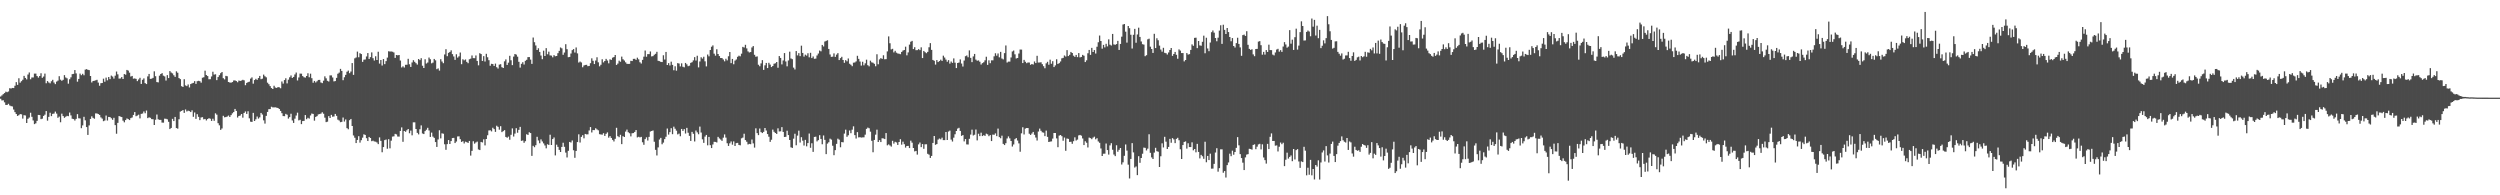 <svg xmlns="http://www.w3.org/2000/svg" width="1920" height="150"><path d="M0 74.114h1v1.728H0zM1 73.284h1v3.861H1zM2 72.274h1v4.748H2zM3 71.495h1v7.114H3zM4 70.376h1v10.232H4zM5 70.827h1v9.784H5zM6 70.262h1v9.476H6zM7 67.735h1v13.264H7zM8 67.993h1v13.543H8zM9 67.542h1v14.200H9zM10 67.634h1v16.510H10zM11 65.820h1v20.275H11zM12 63.063h1v24.464H12zM13 65.197h1v23.818H13zM14 60.114h1v28.364H14zM15 63.513h1v24.111H15zM16 62.346h1v25.463H16zM17 61.242h1v29.825H17zM18 58.286h1v30.189H18zM19 59.853h1v28.828H19zM20 60.971h1v33.471H20zM21 57.237h1v33.977H21zM22 55.674h1v34.597H22zM23 60.881h1v25.692H23zM24 59.502h1v30.198H24zM25 59.482h1v33.026H25zM26 56.512h1v38.839H26zM27 56.543h1v38.151H27zM28 58.397h1v34.430H28zM29 59.623h1v28.625H29zM30 58.351h1v30.015H30zM31 56.264h1v35.255H31zM32 59.769h1v31.346H32zM33 58.784h1v30.232H33zM34 56.547h1v31.518H34zM35 63.973h1v21.350H35zM36 62.268h1v30.412H36zM37 63.322h1v26.440H37zM38 63.991h1v22.613H38zM39 62.402h1v26.790H39zM40 61.309h1v26.119H40zM41 63.380h1v23.837H41zM42 64.622h1v21.105H42zM43 62.667h1v24.595H43zM44 61.906h1v28.540H44zM45 58.526h1v31.001H45zM46 61.209h1v32.674H46zM47 62.034h1v25.275H47zM48 61.271h1v27.843H48zM49 57.699h1v32.795H49zM50 59.472h1v30.170H50zM51 60.184h1v28.779H51zM52 64.265h1v24.998H52zM53 60.871h1v25.530H53zM54 59.384h1v29.223H54zM55 56.934h1v34.245H55zM56 56.744h1v34.721H56zM57 53.815h1v38.756H57zM58 56.376h1v34.915H58zM59 62.733h1v24.928H59zM60 60.604h1v30.250H60zM61 56.524h1v34.457H61zM62 57.754h1v40.684H62zM63 56.655h1v39.658H63zM64 57.786h1v31.922H64zM65 53.451h1v38.985H65zM66 53.073h1v44.507H66zM67 53.614h1v50.031H67zM68 53.876h1v42.453H68zM69 58.386h1v32.980H69zM70 63.325h1v26.024H70zM71 62.192h1v28.352H71zM72 61.979h1v29.195H72zM73 61.719h1v25.347H73zM74 61.306h1v25.846H74zM75 63.453h1v24.142H75zM76 65.861h1v22.406H76zM77 63.880h1v26.290H77zM78 63.741h1v27.346H78zM79 60.395h1v32.661H79zM80 62.797h1v29.768H80zM81 59.615h1v29.107H81zM82 61.678h1v30.896H82zM83 59.155h1v30.635H83zM84 60.780h1v29.136H84zM85 58.081h1v32.758H85zM86 58.765h1v33.226H86zM87 60.383h1v30.081H87zM88 58.124h1v37.999H88zM89 54.920h1v47.764H89zM90 57.070h1v37.299H90zM91 60.388h1v28.757H91zM92 60.254h1v29.274H92zM93 59.190h1v30.697H93zM94 60.689h1v32.008H94zM95 56.900h1v37.070H95zM96 57.343h1v34.863H96zM97 53.699h1v37.279H97zM98 54.200h1v37.284H98zM99 55.821h1v36.408H99zM100 58.799h1v31.937H100zM101 58.309h1v31.920H101zM102 60.419h1v27.854H102zM103 60.230h1v25.837H103zM104 60.546h1v28.716H104zM105 62.316h1v26.431H105zM106 61.022h1v27.065H106zM107 59.765h1v31.183H107zM108 64.460h1v23.000H108zM109 61.292h1v25.892H109zM110 60.193h1v25.389H110zM111 63.859h1v23.126H111zM112 64.542h1v20.361H112zM113 58.672h1v32.046H113zM114 56.806h1v33.325H114zM115 60.545h1v29.907H115zM116 60.442h1v31.029H116zM117 59.803h1v31.817H117zM118 54.804h1v41.200H118zM119 58.526h1v33.445H119zM120 63.041h1v24.914H120zM121 63.261h1v28.386H121zM122 58.130h1v33.906H122zM123 56.854h1v35.181H123zM124 56.185h1v37.985H124zM125 58.088h1v36.125H125zM126 58.685h1v32.427H126zM127 61.857h1v29.400H127zM128 57.677h1v33.980H128zM129 59.931h1v33.633H129zM130 54.557h1v44.574H130zM131 55.727h1v42.506H131zM132 56.354h1v34.910H132zM133 57.782h1v35.206H133zM134 59.056h1v30.763H134zM135 54.805h1v43.569H135zM136 55.846h1v42.972H136zM137 59.934h1v31.684H137zM138 60.782h1v24.932H138zM139 66.205h1v18.992H139zM140 66.762h1v17.759H140zM141 60.825h1v25.837H141zM142 65.588h1v18.474H142zM143 66.145h1v19.448H143zM144 64.847h1v20.152H144zM145 67.153h1v18.217H145zM146 64.542h1v21.521H146zM147 63.984h1v20.727H147zM148 63.637h1v26.058H148zM149 62.302h1v24.050H149zM150 64.402h1v26.879H150zM151 62.362h1v25.348H151zM152 62.039h1v27.689H152zM153 62.376h1v29.866H153zM154 63.465h1v26.735H154zM155 59.687h1v30.296H155zM156 59.352h1v32.317H156zM157 54.271h1v37.056H157zM158 57.672h1v34.842H158zM159 58.400h1v33.053H159zM160 60.877h1v29.917H160zM161 60.835h1v30.374H161zM162 58.742h1v34.150H162zM163 55.094h1v36.112H163zM164 57.293h1v35.497H164zM165 57.046h1v30.007H165zM166 61.535h1v26.519H166zM167 59.177h1v35.432H167zM168 57.764h1v38.504H168zM169 56.218h1v43.538H169zM170 55.296h1v43.371H170zM171 60.032h1v28.916H171zM172 60.990h1v29.129H172zM173 58.284h1v31.634H173zM174 58.556h1v30.930H174zM175 62.992h1v25.712H175zM176 63.360h1v26.489H176zM177 63.473h1v24.962H177zM178 63.011h1v24.035H178zM179 61.800h1v24.247H179zM180 61.741h1v21.906H180zM181 62.275h1v22.916H181zM182 63.205h1v27.061H182zM183 61.851h1v27.257H183zM184 62.159h1v26.561H184zM185 61.860h1v25.695H185zM186 61.288h1v29.097H186zM187 61.693h1v25.040H187zM188 65.453h1v20.141H188zM189 63.707h1v23.785H189zM190 63.071h1v22.393H190zM191 62.725h1v28.145H191zM192 60.385h1v33.035H192zM193 59.453h1v34.189H193zM194 64.268h1v22.398H194zM195 61.514h1v31.390H195zM196 60.529h1v31.105H196zM197 61.339h1v28.161H197zM198 59.937h1v31.147H198zM199 58.326h1v31.802H199zM200 60.807h1v25.934H200zM201 60.419h1v27.529H201zM202 57.298h1v35.143H202zM203 58.564h1v36.352H203zM204 59.404h1v29.600H204zM205 63.472h1v22.506H205zM206 64.674h1v19.216H206zM207 66.141h1v17.610H207zM208 67.641h1v14.333H208zM209 68.369h1v14.104H209zM210 65.840h1v16.665H210zM211 67.230h1v15.180H211zM212 67.537h1v15.161H212zM213 66.857h1v16.075H213zM214 67.070h1v16.628H214zM215 67.806h1v17.392H215zM216 62.583h1v24.378H216zM217 64.200h1v24.962H217zM218 61.481h1v27.758H218zM219 60.083h1v27.356H219zM220 64.036h1v24.082H220zM221 61.185h1v29.907H221zM222 59.316h1v30.636H222zM223 57.978h1v29.360H223zM224 59.876h1v32.618H224zM225 59.110h1v35.310H225zM226 57.202h1v33.913H226zM227 55.711h1v33.019H227zM228 61.776h1v24.765H228zM229 59.492h1v32.991H229zM230 56.521h1v35.461H230zM231 56.592h1v38.746H231zM232 58.401h1v34.585H232zM233 59.338h1v33.473H233zM234 59.612h1v28.753H234zM235 58.349h1v33.202H235zM236 56.249h1v34.232H236zM237 59.346h1v31.761H237zM238 56.553h1v32.144H238zM239 60.034h1v27.184H239zM240 63.562h1v23.944H240zM241 62.159h1v30.506H241zM242 63.335h1v26.446H242zM243 62.430h1v26.782H243zM244 61.369h1v26.495H244zM245 61.321h1v26.269H245zM246 63.311h1v23.910H246zM247 63.869h1v22.354H247zM248 61.952h1v25.371H248zM249 58.643h1v31.729H249zM250 60.144h1v33.656H250zM251 62.071h1v31.371H251zM252 62.598h1v26.612H252zM253 57.890h1v32.711H253zM254 57.891h1v30.310H254zM255 59.500h1v30.128H255zM256 62.520h1v26.943H256zM257 62.243h1v25.237H257zM258 59.826h1v29.151H258zM259 56.628h1v35.301H259zM260 55.767h1v36.819H260zM261 52.875h1v40.978H261zM262 54.486h1v39.116H262zM263 61.592h1v28.673H263zM264 59.336h1v33.976H264zM265 57.477h1v34.254H265zM266 55.097h1v43.323H266zM267 54.200h1v45.101H267zM268 56.224h1v36.098H268zM269 54.931h1v36.436H269zM270 48.459h1v48.321H270zM271 57.505h1v46.553H271zM272 44.811h1v60.991H272zM273 44.149h1v65.716H273zM274 39.608h1v67.836H274zM275 43.961h1v60.659H275zM276 40.881h1v68.626H276zM277 41.536h1v66.155H277zM278 47.497h1v58.212H278zM279 45.830h1v57.355H279zM280 45.682h1v57.949H280zM281 43.378h1v62.752H281zM282 40.775h1v67.538H282zM283 45.275h1v59.900H283zM284 43.894h1v62.101H284zM285 40.258h1v68.199H285zM286 44.702h1v63.351H286zM287 46.499h1v62.158H287zM288 43.205h1v65.605H288zM289 46.055h1v63.342H289zM290 39.744h1v70.957H290zM291 48.869h1v56.657H291zM292 46.082h1v62.115H292zM293 50.311h1v66.640H293zM294 45.360h1v67.587H294zM295 49.257h1v58.383H295zM296 46.972h1v60.212H296zM297 44.246h1v69.998H297zM298 39.358h1v67.547H298zM299 39.565h1v74.347H299zM300 39.517h1v68.525H300zM301 39.732h1v65.196H301zM302 40.268h1v64.428H302zM303 44.421h1v58.391H303zM304 42.239h1v60.962H304zM305 42.507h1v62.377H305zM306 42.247h1v62.679H306zM307 46.470h1v54.095H307zM308 51.836h1v45.999H308zM309 50.956h1v57.924H309zM310 51.855h1v48.774H310zM311 49.752h1v51.487H311zM312 49.726h1v50.329H312zM313 45.166h1v53.907H313zM314 49.371h1v53.001H314zM315 51.429h1v48.897H315zM316 47.962h1v55.962H316zM317 46.222h1v47.748H317zM318 47.471h1v46.498H318zM319 48.522h1v50.565H319zM320 49.589h1v52.459H320zM321 45.295h1v57.905H321zM322 46.205h1v53.074H322zM323 44.721h1v51.589H323zM324 50.507h1v51.972H324zM325 52.231h1v50.735H325zM326 45.509h1v55.191H326zM327 48.804h1v50.824H327zM328 48.009h1v50.153H328zM329 44.182h1v55.998H329zM330 45.517h1v59.624H330zM331 48.622h1v53.236H331zM332 48.093h1v56.810H332zM333 45.281h1v60.611H333zM334 46.355h1v62.771H334zM335 53.137h1v59.684H335zM336 52.540h1v54.582H336zM337 54.217h1v45.825H337zM338 45.475h1v60.792H338zM339 47.253h1v55.156H339zM340 48.515h1v54.194H340zM341 41.846h1v68.950H341zM342 37.801h1v77.237H342zM343 43.174h1v67.499H343zM344 40.619h1v66.953H344zM345 39.897h1v70.696H345zM346 38.658h1v69.704H346zM347 41.593h1v64.455H347zM348 43.340h1v62.532H348zM349 45.999h1v63.889H349zM350 41.683h1v67.002H350zM351 44.246h1v60.560H351zM352 43.244h1v61.471H352zM353 40.336h1v66.564H353zM354 49.289h1v59.712H354zM355 45.510h1v62.929H355zM356 46.331h1v63.852H356zM357 45.690h1v63.094H357zM358 47.516h1v61.680H358zM359 48.523h1v61.270H359zM360 45.528h1v62.695H360zM361 45.068h1v74.454H361zM362 42.578h1v73.305H362zM363 44.623h1v63.867H363zM364 44.698h1v65.646H364zM365 42.618h1v66.782H365zM366 46.814h1v61.924H366zM367 50.164h1v64.619H367zM368 40.864h1v74.375H368zM369 41.513h1v67.514H369zM370 46.792h1v62.646H370zM371 43.117h1v63.906H371zM372 47.239h1v64.423H372zM373 41.305h1v65.431H373zM374 43.990h1v59.886H374zM375 46.220h1v53.996H375zM376 50.506h1v49.555H376zM377 49.016h1v51.921H377zM378 49.201h1v48.875H378zM379 50.634h1v48.529H379zM380 48.863h1v52.409H380zM381 51.627h1v44.938H381zM382 52.652h1v44.774H382zM383 49.615h1v49.994H383zM384 49.311h1v47.625H384zM385 51.592h1v49.875H385zM386 52.238h1v48.474H386zM387 47.113h1v52.824H387zM388 45.603h1v59.537H388zM389 49.846h1v55.921H389zM390 48.150h1v56.738H390zM391 42.847h1v64.454H391zM392 46.291h1v57.218H392zM393 50.003h1v48.630H393zM394 43.448h1v61.398H394zM395 41.484h1v61.129H395zM396 41.917h1v56.534H396zM397 43.528h1v58.410H397zM398 47.476h1v52.244H398zM399 51.901h1v45.545H399zM400 48.983h1v59.220H400zM401 47.770h1v60.101H401zM402 49.571h1v60.077H402zM403 46.696h1v61.731H403zM404 45.946h1v57.168H404zM405 43.887h1v59.725H405zM406 43.835h1v57.738H406zM407 45.759h1v56.419H407zM408 49.049h1v70.645H408zM409 28.803h1v83.170H409zM410 32.428h1v80.615H410zM411 34.919h1v76.600H411zM412 38.390h1v66.694H412zM413 37.083h1v70.816H413zM414 39.868h1v70.166H414zM415 42.638h1v64.399H415zM416 45.449h1v63.183H416zM417 38.893h1v71.257H417zM418 43.012h1v68.720H418zM419 36.955h1v76.941H419zM420 41.692h1v69.118H420zM421 39.675h1v71.636H421zM422 42.548h1v60.946H422zM423 42.701h1v68.643H423zM424 44.037h1v62.786H424zM425 42.353h1v63.212H425zM426 43.200h1v76.169H426zM427 42.996h1v68.127H427zM428 40.850h1v71.928H428zM429 39.044h1v76.052H429zM430 36.478h1v80.250H430zM431 37.104h1v75.728H431zM432 42.087h1v67.528H432zM433 40.324h1v72.420H433zM434 33.954h1v83.247H434zM435 37.773h1v83.183H435zM436 43.936h1v71.895H436zM437 43.700h1v65.293H437zM438 41.099h1v68.357H438zM439 38.522h1v69.380H439zM440 37.669h1v77.728H440zM441 40.329h1v80.858H441zM442 36.439h1v79.503H442zM443 41.006h1v68.092H443zM444 48.003h1v55.161H444zM445 47.263h1v62.226H445zM446 47.977h1v57.113H446zM447 51.637h1v52.175H447zM448 50.299h1v55.924H448zM449 49.882h1v52.968H449zM450 49.743h1v53.463H450zM451 50.866h1v52.304H451zM452 50.657h1v49.522H452zM453 48.529h1v49.051H453zM454 44.823h1v56.907H454zM455 46.719h1v53.194H455zM456 49.192h1v50.744H456zM457 46.493h1v51.999H457zM458 43.955h1v55.425H458zM459 47.895h1v52.178H459zM460 50.945h1v52.129H460zM461 49.741h1v53.512H461zM462 45.520h1v57.897H462zM463 47.910h1v54.365H463zM464 46.832h1v57.561H464zM465 45.220h1v57.533H465zM466 46.495h1v55.201H466zM467 48.651h1v57.092H467zM468 45.555h1v58.970H468zM469 45.980h1v59.951H469zM470 44.311h1v63.103H470zM471 43.827h1v64.840H471zM472 42.259h1v64.328H472zM473 49.847h1v48.282H473zM474 48.832h1v55.750H474zM475 46.591h1v58.756H475zM476 47.415h1v56.118H476zM477 43.447h1v67.257H477zM478 45.528h1v59.086H478zM479 46.481h1v58.759H479zM480 47.861h1v53.197H480zM481 49.013h1v50.503H481zM482 49.090h1v52.514H482zM483 49.057h1v53.282H483zM484 46.683h1v58.066H484zM485 46.895h1v55.441H485zM486 45.191h1v57.025H486zM487 45.177h1v56.166H487zM488 45.964h1v53.916H488zM489 44.306h1v61.220H489zM490 45.572h1v59.480H490zM491 47.801h1v57.738H491zM492 48.772h1v56.331H492zM493 45.967h1v63.302H493zM494 43.536h1v67.680H494zM495 38.784h1v68.086H495zM496 43.596h1v61.855H496zM497 41.597h1v66.354H497zM498 41.586h1v63.524H498zM499 39.500h1v61.542H499zM500 43.303h1v57.327H500zM501 43.097h1v57.089H501zM502 42.026h1v66.806H502zM503 41.315h1v73.757H503zM504 39.792h1v79.592H504zM505 46.702h1v66.522H505zM506 46.926h1v60.215H506zM507 47.530h1v58.335H507zM508 47.651h1v63.170H508zM509 42.459h1v67.078H509zM510 45.740h1v61.119H510zM511 39.907h1v65.107H511zM512 49.931h1v48.783H512zM513 48.498h1v54.888H513zM514 50.296h1v51.180H514zM515 47.347h1v51.128H515zM516 49.812h1v53.275H516zM517 53.942h1v43.336H517zM518 50.911h1v47.969H518zM519 54.279h1v46.068H519zM520 48.507h1v54.724H520zM521 48.816h1v53.799H521zM522 51.007h1v53.659H522zM523 48.641h1v50.383H523zM524 51.274h1v49.271H524zM525 51.688h1v47.479H525zM526 48.327h1v54.225H526zM527 49.383h1v48.798H527zM528 50.817h1v51.145H528zM529 50.426h1v53.903H529zM530 48.301h1v59.961H530zM531 47.763h1v53.534H531zM532 46.381h1v56.365H532zM533 43.903h1v64.733H533zM534 46.476h1v53.783H534zM535 42.779h1v58.921H535zM536 51.737h1v51.367H536zM537 47.181h1v50.025H537zM538 43.988h1v57.799H538zM539 45.024h1v61.985H539zM540 43.549h1v66.181H540zM541 47.114h1v57.804H541zM542 50.985h1v52.647H542zM543 41.865h1v69.752H543zM544 43.246h1v61.927H544zM545 38.401h1v73.100H545zM546 35.881h1v77.833H546zM547 34.867h1v76.102H547zM548 41.200h1v67.708H548zM549 42.768h1v66.215H549zM550 37.847h1v71.589H550zM551 41.462h1v63.635H551zM552 43.034h1v63.323H552zM553 44.564h1v62.583H553zM554 44.604h1v63.607H554zM555 45.672h1v60.062H555zM556 47.080h1v56.158H556zM557 45.130h1v60.545H557zM558 46.376h1v63.643H558zM559 43.223h1v68.872H559zM560 39.914h1v70.188H560zM561 48.486h1v60.135H561zM562 45.280h1v65.808H562zM563 49.343h1v59.262H563zM564 46.538h1v65.600H564zM565 45.644h1v64.291H565zM566 43.646h1v66.085H566zM567 42.762h1v68.539H567zM568 43.255h1v68.382H568zM569 41.225h1v65.009H569zM570 36.009h1v69.644H570zM571 36.503h1v66.208H571zM572 34.393h1v73.158H572zM573 37.186h1v71.642H573zM574 39.473h1v71.463H574zM575 40.313h1v70.154H575zM576 40.005h1v70.721H576zM577 36.452h1v70.730H577zM578 35.379h1v74.754H578zM579 42.064h1v71.291H579zM580 43.548h1v54.988H580zM581 43.337h1v58.923H581zM582 49.701h1v54.059H582zM583 50.899h1v47.802H583zM584 48.708h1v52.776H584zM585 46.196h1v56.023H585zM586 53.666h1v47.622H586zM587 50.174h1v48.134H587zM588 48.345h1v51.918H588zM589 52.283h1v50.672H589zM590 48.237h1v56.779H590zM591 49.630h1v59.310H591zM592 51.505h1v55.790H592zM593 50.713h1v48.833H593zM594 48.959h1v52.261H594zM595 48.568h1v53.589H595zM596 47.601h1v55.241H596zM597 52.038h1v46.539H597zM598 43.075h1v57.904H598zM599 44.515h1v56.368H599zM600 49.481h1v48.161H600zM601 46.456h1v54.880H601zM602 40.736h1v64.502H602zM603 47.189h1v57.894H603zM604 50.933h1v49.464H604zM605 46.441h1v57.282H605zM606 39.693h1v67.815H606zM607 44.877h1v68.254H607zM608 45.449h1v68.162H608zM609 51.905h1v54.591H609zM610 53.369h1v49.345H610zM611 39.207h1v72.359H611zM612 42.554h1v61.580H612zM613 40.806h1v59.548H613zM614 43.119h1v66.372H614zM615 35.085h1v70.260H615zM616 40.644h1v67.368H616zM617 43.459h1v68.301H617zM618 41.979h1v65.452H618zM619 42.680h1v69.678H619zM620 40.896h1v68.954H620zM621 44.048h1v58.504H621zM622 40.531h1v73.005H622zM623 44.615h1v65.414H623zM624 43.370h1v73.248H624zM625 45.144h1v60.046H625zM626 45.015h1v59.968H626zM627 42.589h1v65.987H627zM628 41.109h1v66.488H628zM629 38.814h1v65.013H629zM630 39.410h1v67.296H630zM631 34.498h1v76.290H631zM632 35.682h1v68.343H632zM633 31.921h1v75.476H633zM634 31.387h1v86.963H634zM635 30.949h1v79.341H635zM636 37.598h1v71.677H636zM637 41.847h1v64.649H637zM638 43.664h1v63.554H638zM639 43.526h1v68.399H639zM640 41.008h1v78.163H640zM641 43.699h1v71.593H641zM642 41.925h1v68.567H642zM643 40.825h1v65.686H643zM644 46.125h1v61.118H644zM645 44.656h1v68.463H645zM646 43.635h1v65.451H646zM647 46.066h1v63.226H647zM648 48.251h1v54.341H648zM649 46.193h1v53.398H649zM650 47.106h1v57.933H650zM651 44.926h1v58.981H651zM652 48.940h1v51.257H652zM653 49.699h1v52.591H653zM654 50.865h1v48.711H654zM655 48.123h1v48.889H655zM656 47.951h1v55.855H656zM657 47.155h1v59.263H657zM658 42.834h1v58.636H658zM659 45.185h1v60.344H659zM660 47.264h1v58.124H660zM661 50.402h1v55.293H661zM662 47.404h1v58.130H662zM663 50.157h1v55.334H663zM664 48.638h1v54.764H664zM665 45.817h1v53.158H665zM666 50.074h1v47.931H666zM667 50.966h1v47.547H667zM668 46.589h1v54.508H668zM669 47.862h1v60.297H669zM670 48.164h1v68.757H670zM671 48.982h1v58.489H671zM672 50.870h1v52.558H672zM673 41.678h1v57.888H673zM674 49.334h1v59.723H674zM675 45.639h1v61.977H675zM676 44.647h1v64.474H676zM677 45.204h1v61.004H677zM678 42.457h1v63.870H678zM679 45.509h1v61.319H679zM680 45.411h1v56.799H680zM681 39.483h1v72.115H681zM682 27.973h1v82.925H682zM683 33.248h1v78.466H683zM684 37.952h1v74.627H684zM685 37.499h1v70.635H685zM686 40.248h1v70.030H686zM687 39.021h1v69.891H687zM688 40.449h1v68.957H688zM689 41.079h1v70.226H689zM690 41.291h1v67.749H690zM691 41.622h1v65.307H691zM692 39.896h1v71.184H692zM693 38.814h1v70.002H693zM694 38.397h1v72.357H694zM695 35.838h1v77.513H695zM696 42.503h1v69.617H696zM697 40.244h1v71.795H697zM698 34.235h1v79.493H698zM699 32.069h1v75.974H699zM700 31.379h1v78.214H700zM701 37.658h1v76.007H701zM702 36.265h1v80.000H702zM703 38.537h1v77.379H703zM704 38.505h1v80.207H704zM705 37.743h1v73.160H705zM706 38.491h1v70.992H706zM707 36.371h1v76.625H707zM708 44.610h1v66.045H708zM709 39.104h1v75.187H709zM710 40.064h1v70.762H710zM711 40.854h1v69.926H711zM712 39.839h1v78.298H712zM713 36.307h1v82.489H713zM714 33.111h1v88.197H714zM715 38.314h1v81.429H715zM716 46.014h1v63.783H716zM717 46.698h1v57.752H717zM718 49.624h1v61.587H718zM719 46.152h1v64.495H719zM720 47.644h1v59.583H720zM721 46.913h1v59.472H721zM722 45.836h1v61.157H722zM723 46.784h1v58.965H723zM724 42.732h1v64.908H724zM725 44.201h1v63.413H725zM726 45.796h1v55.596H726zM727 47.399h1v60.102H727zM728 46.194h1v54.798H728zM729 48.862h1v51.429H729zM730 47.279h1v59.916H730zM731 48.285h1v60.421H731zM732 44.866h1v60.858H732zM733 48.141h1v54.995H733zM734 52.273h1v48.328H734zM735 48.383h1v50.381H735zM736 48.009h1v50.128H736zM737 45.608h1v54.952H737zM738 48.780h1v55.588H738zM739 51.095h1v52.653H739zM740 46.512h1v62.062H740zM741 43.136h1v63.656H741zM742 42.584h1v68.297H742zM743 44.003h1v67.002H743zM744 38.729h1v67.885H744zM745 44.466h1v58.883H745zM746 47.707h1v51.853H746zM747 43.315h1v60.746H747zM748 41.436h1v62.042H748zM749 45.759h1v53.711H749zM750 46.657h1v61.156H750zM751 46.371h1v56.315H751zM752 47.414h1v57.159H752zM753 49.587h1v52.325H753zM754 48.464h1v56.029H754zM755 47.825h1v56.007H755zM756 46.346h1v58.013H756zM757 43.564h1v59.105H757zM758 49.822h1v53.357H758zM759 46.351h1v58.233H759zM760 48.532h1v55.179H760zM761 46.345h1v61.978H761zM762 46.322h1v57.046H762zM763 43.272h1v60.244H763zM764 40.907h1v61.522H764zM765 42.739h1v61.832H765zM766 41.057h1v57.722H766zM767 44.027h1v61.312H767zM768 39.849h1v66.348H768zM769 44.974h1v59.199H769zM770 45.627h1v64.885H770zM771 40.799h1v70.589H771zM772 34.942h1v75.023H772zM773 48.034h1v58.312H773zM774 47.293h1v57.474H774zM775 47.301h1v58.930H775zM776 44.149h1v64.119H776zM777 39.505h1v73.021H777zM778 38.816h1v72.133H778zM779 41.732h1v65.197H779zM780 44.911h1v61.101H780zM781 44.560h1v63.395H781zM782 41.108h1v69.028H782zM783 38.053h1v78.473H783zM784 38.076h1v64.309H784zM785 48.447h1v49.292H785zM786 45.966h1v57.290H786zM787 47.426h1v51.338H787zM788 48.519h1v49.773H788zM789 47.956h1v50.399H789zM790 48.010h1v54.712H790zM791 49.787h1v53.839H791zM792 49.158h1v53.412H792zM793 49.557h1v51.761H793zM794 47.218h1v56.311H794zM795 48.446h1v57.201H795zM796 42.875h1v65.036H796zM797 48.013h1v53.019H797zM798 47.971h1v50.808H798zM799 47.836h1v52.635H799zM800 49.298h1v52.349H800zM801 50.821h1v51.063H801zM802 52.444h1v52.103H802zM803 48.641h1v51.646H803zM804 47.474h1v57.646H804zM805 49.726h1v59.339H805zM806 45.849h1v62.892H806zM807 48.931h1v59.687H807zM808 46.986h1v59.437H808zM809 51.506h1v50.613H809zM810 50.223h1v51.919H810zM811 45.508h1v60.768H811zM812 49.088h1v63.940H812zM813 48.479h1v55.686H813zM814 47.223h1v56.458H814zM815 44.813h1v59.786H815zM816 44.444h1v63.618H816zM817 42.597h1v63.046H817zM818 43.410h1v72.420H818zM819 38.482h1v67.910H819zM820 43.083h1v63.542H820zM821 42.076h1v66.933H821zM822 39.908h1v68.950H822zM823 40.694h1v69.765H823zM824 42.768h1v65.671H824zM825 43.657h1v61.790H825zM826 42.169h1v65.774H826zM827 43.864h1v63.366H827zM828 40.731h1v63.265H828zM829 44.075h1v59.556H829zM830 43.735h1v60.447H830zM831 42.156h1v64.185H831zM832 42.797h1v68.617H832zM833 47.688h1v60.801H833zM834 46.323h1v63.287H834zM835 40.893h1v72.350H835zM836 38.357h1v67.340H836zM837 42.159h1v63.917H837zM838 36.740h1v70.149H838zM839 39.933h1v65.751H839zM840 38.471h1v66.489H840zM841 41.124h1v65.860H841zM842 35.896h1v70.225H842zM843 32.464h1v76.162H843zM844 27.278h1v82.410H844zM845 31.493h1v82.520H845zM846 37.399h1v82.396H846zM847 34.437h1v83.624H847zM848 36.405h1v81.620H848zM849 33.651h1v76.588H849zM850 35.617h1v79.624H850zM851 30.213h1v88.500H851zM852 34.330h1v77.340H852zM853 34.966h1v75.010H853zM854 26.062h1v88.930H854zM855 34.075h1v84.622H855zM856 34.414h1v85.520H856zM857 33.858h1v77.699H857zM858 31.406h1v85.123H858zM859 38.359h1v76.682H859zM860 33.752h1v79.906H860zM861 28.157h1v98.212H861zM862 18.838h1v105.853H862zM863 18.441h1v101.211H863zM864 24.333h1v86.640H864zM865 32.741h1v82.911H865zM866 19.991h1v106.458H866zM867 21.679h1v115.379H867zM868 26.670h1v95.392H868zM869 37.292h1v72.626H869zM870 26.734h1v90.312H870zM871 22.159h1v106.525H871zM872 32.826h1v95.010H872zM873 26.476h1v108.047H873zM874 21.244h1v98.705H874zM875 28.352h1v96.668H875zM876 31.829h1v89.495H876zM877 33.928h1v84.154H877zM878 34.241h1v79.132H878zM879 43.182h1v70.393H879zM880 42.389h1v73.183H880zM881 30.222h1v83.947H881zM882 29.701h1v73.409H882zM883 35.853h1v81.517H883zM884 37.635h1v83.236H884zM885 40.644h1v81.447H885zM886 25.963h1v91.234H886zM887 36.936h1v76.590H887zM888 29.378h1v86.757H888zM889 30.922h1v85.591H889zM890 35.041h1v93.213H890zM891 38.036h1v81.980H891zM892 39.696h1v70.386H892zM893 36.706h1v76.544H893zM894 40.546h1v64.524H894zM895 40.866h1v67.917H895zM896 41.886h1v72.528H896zM897 40.316h1v72.525H897zM898 38.403h1v68.230H898zM899 36.883h1v72.747H899zM900 42.922h1v63.184H900zM901 41.467h1v65.613H901zM902 39.878h1v70.043H902zM903 42.069h1v64.562H903zM904 45.095h1v60.734H904zM905 37.957h1v69.760H905zM906 38.857h1v75.781H906zM907 40.763h1v81.338H907zM908 40.776h1v70.624H908zM909 47.167h1v61.834H909zM910 46.071h1v62.500H910zM911 40.739h1v73.369H911zM912 41.913h1v68.127H912zM913 41.598h1v71.324H913zM914 38.362h1v74.603H914zM915 34.094h1v75.213H915zM916 35.179h1v80.259H916zM917 29.076h1v85.341H917zM918 28.932h1v88.060H918zM919 36.961h1v73.507H919zM920 31.468h1v85.240H920zM921 34.856h1v86.769H921zM922 35.106h1v83.839H922zM923 32.106h1v87.892H923zM924 27.391h1v94.562H924zM925 40.933h1v67.923H925zM926 28.970h1v95.671H926zM927 37.244h1v82.517H927zM928 39.301h1v83.632H928zM929 32.667h1v85.328H929zM930 24.738h1v104.776H930zM931 23.414h1v106.069H931zM932 25.076h1v100.774H932zM933 29.172h1v87.982H933zM934 31.681h1v82.162H934zM935 28.922h1v102.905H935zM936 23.479h1v105.673H936zM937 19.418h1v95.277H937zM938 33.675h1v81.018H938zM939 18.971h1v113.678H939zM940 22.935h1v108.466H940zM941 26.120h1v110.200H941zM942 21.502h1v105.314H942zM943 24.627h1v100.168H943zM944 28.429h1v89.585H944zM945 31.683h1v88.259H945zM946 29.238h1v86.463H946zM947 35.335h1v83.476H947zM948 36.488h1v80.225H948zM949 33.125h1v80.421H949zM950 28.961h1v76.341H950zM951 33.755h1v77.849H951zM952 36.412h1v81.981H952zM953 42.845h1v78.573H953zM954 27.004h1v97.923H954zM955 26.567h1v104.024H955zM956 27.622h1v93.245H956zM957 23.961h1v94.785H957zM958 34.432h1v83.938H958zM959 37.536h1v76.759H959zM960 38.299h1v76.206H960zM961 37.836h1v77.102H961zM962 41.791h1v69.527H962zM963 43.176h1v67.661H963zM964 37.615h1v76.964H964zM965 37.531h1v75.129H965zM966 31.953h1v78.947H966zM967 31.580h1v78.883H967zM968 34.737h1v79.991H968zM969 41.965h1v68.899H969zM970 39.840h1v81.080H970zM971 41.942h1v81.025H971zM972 38.457h1v87.203H972zM973 39.872h1v70.630H973zM974 34.307h1v80.170H974zM975 38.443h1v66.633H975zM976 38.518h1v63.936H976zM977 41.916h1v66.377H977zM978 42.533h1v65.719H978zM979 40.298h1v71.566H979zM980 38.051h1v73.612H980zM981 37.490h1v78.838H981zM982 39.672h1v73.009H982zM983 38.514h1v70.942H983zM984 39.817h1v70.952H984zM985 35.729h1v73.872H985zM986 32.347h1v95.264H986zM987 34.148h1v88.545H987zM988 36.624h1v80.610H988zM989 35.776h1v86.054H989zM990 23.152h1v97.366H990zM991 33.559h1v85.826H991zM992 30.457h1v93.367H992zM993 38.325h1v76.128H993zM994 28.566h1v93.900H994zM995 22.038h1v93.277H995zM996 38.084h1v76.432H996zM997 35.044h1v88.971H997zM998 24.684h1v104.244H998zM999 16.388h1v107.546H999zM1000 19.946h1v104.518H1000zM1001 31.109h1v81.649H1001zM1002 31.017h1v84.720H1002zM1003 24.540h1v110.114H1003zM1004 23.430h1v105.409H1004zM1005 24.208h1v109.976H1005zM1006 27.870h1v94.927H1006zM1007 14.251h1v120.402H1007zM1008 20.465h1v109.344H1008zM1009 15.233h1v122.604H1009zM1010 27.273h1v99.460H1010zM1011 19.727h1v108.234H1011zM1012 29.344h1v93.775H1012zM1013 22.914h1v114.953H1013zM1014 36.960h1v87.823H1014zM1015 35.112h1v81.993H1015zM1016 30.987h1v84.514H1016zM1017 33.353h1v90.685H1017zM1018 29.301h1v82.928H1018zM1019 12.388h1v106.967H1019zM1020 18.615h1v106.184H1020zM1021 24.036h1v93.916H1021zM1022 30.666h1v79.861H1022zM1023 37.343h1v71.387H1023zM1024 36.719h1v83.052H1024zM1025 31.792h1v92.690H1025zM1026 31.710h1v86.655H1026zM1027 39.821h1v72.073H1027zM1028 41.261h1v68.509H1028zM1029 42.748h1v65.620H1029zM1030 40.992h1v63.774H1030zM1031 45.724h1v62.018H1031zM1032 45.094h1v63.774H1032zM1033 42.596h1v66.843H1033zM1034 42.523h1v63.444H1034zM1035 39.798h1v75.365H1035zM1036 44.574h1v64.081H1036zM1037 46.651h1v62.728H1037zM1038 43.006h1v74.847H1038zM1039 40.184h1v80.131H1039zM1040 46.785h1v65.893H1040zM1041 45.986h1v69.152H1041zM1042 44.042h1v71.778H1042zM1043 43.534h1v71.867H1043zM1044 46.442h1v70.204H1044zM1045 42.996h1v69.674H1045zM1046 43.914h1v66.699H1046zM1047 43.266h1v68.071H1047zM1048 39.768h1v71.990H1048zM1049 43.570h1v69.993H1049zM1050 40.183h1v71.348H1050zM1051 40.475h1v78.246H1051zM1052 37.528h1v79.888H1052zM1053 38.654h1v70.496H1053zM1054 36.467h1v85.115H1054zM1055 41.052h1v76.969H1055zM1056 32.972h1v85.976H1056zM1057 41.014h1v68.844H1057zM1058 31.196h1v80.459H1058zM1059 41.315h1v72.393H1059zM1060 30.356h1v89.895H1060zM1061 32.286h1v80.810H1061zM1062 33.442h1v89.756H1062zM1063 33.681h1v86.126H1063zM1064 46.462h1v67.729H1064zM1065 36.296h1v80.881H1065zM1066 31.363h1v98.304H1066zM1067 20.318h1v108.525H1067zM1068 27.367h1v97.682H1068zM1069 46.098h1v68.637H1069zM1070 37.674h1v71.194H1070zM1071 22.550h1v110.351H1071zM1072 23.367h1v108.174H1072zM1073 20.529h1v102.834H1073zM1074 36.586h1v83.856H1074zM1075 18.555h1v111.045H1075zM1076 24.873h1v101.296H1076zM1077 38.609h1v82.580H1077zM1078 19.727h1v103.577H1078zM1079 17.875h1v110.864H1079zM1080 20.856h1v98.104H1080zM1081 30.786h1v94.637H1081zM1082 26.880h1v89.950H1082zM1083 31.901h1v79.730H1083zM1084 31.778h1v82.326H1084zM1085 34.235h1v83.251H1085zM1086 34.152h1v79.082H1086zM1087 29.137h1v83.044H1087zM1088 29.409h1v97.583H1088zM1089 37.065h1v77.364H1089zM1090 22.565h1v92.390H1090zM1091 16.060h1v108.238H1091zM1092 29.609h1v87.157H1092zM1093 26.687h1v88.105H1093zM1094 20.938h1v101.332H1094zM1095 37.341h1v79.347H1095zM1096 38.877h1v68.072H1096zM1097 40.858h1v66.637H1097zM1098 41.587h1v64.109H1098zM1099 42.849h1v66.528H1099zM1100 43.520h1v64.444H1100zM1101 40.662h1v63.995H1101zM1102 42.914h1v63.965H1102zM1103 41.943h1v65.505H1103zM1104 39.483h1v68.014H1104zM1105 42.543h1v58.615H1105zM1106 39.039h1v65.895H1106zM1107 37.644h1v63.295H1107zM1108 34.080h1v73.221H1108zM1109 37.787h1v67.615H1109zM1110 36.343h1v71.094H1110zM1111 37.577h1v70.695H1111zM1112 33.202h1v74.222H1112zM1113 36.339h1v69.230H1113zM1114 42.134h1v61.524H1114zM1115 39.991h1v64.614H1115zM1116 37.835h1v70.635H1116zM1117 29.463h1v88.398H1117zM1118 36.711h1v75.803H1118zM1119 35.506h1v75.084H1119zM1120 34.470h1v83.739H1120zM1121 27.231h1v101.955H1121zM1122 25.710h1v99.265H1122zM1123 25.171h1v97.136H1123zM1124 26.636h1v85.773H1124zM1125 33.785h1v88.462H1125zM1126 35.675h1v72.873H1126zM1127 25.997h1v95.842H1127zM1128 32.547h1v92.600H1128zM1129 32.128h1v92.811H1129zM1130 31.102h1v93.349H1130zM1131 36.179h1v87.838H1131zM1132 38.412h1v73.377H1132zM1133 38.115h1v71.951H1133zM1134 36.108h1v82.304H1134zM1135 28.439h1v94.708H1135zM1136 33.738h1v81.967H1136zM1137 32.802h1v92.987H1137zM1138 32.654h1v90.397H1138zM1139 38.126h1v78.887H1139zM1140 30.672h1v89.560H1140zM1141 27.432h1v93.516H1141zM1142 36.266h1v76.268H1142zM1143 33.622h1v81.976H1143zM1144 36.735h1v70.276H1144zM1145 28.914h1v82.504H1145zM1146 31.463h1v77.455H1146zM1147 35.893h1v76.163H1147zM1148 29.367h1v81.344H1148zM1149 48.850h1v52.837H1149zM1150 37.978h1v80.681H1150zM1151 33.567h1v73.645H1151zM1152 40.056h1v72.020H1152zM1153 40.857h1v71.639H1153zM1154 42.352h1v59.424H1154zM1155 47.205h1v56.845H1155zM1156 36.666h1v67.867H1156zM1157 44.327h1v70.714H1157zM1158 46.072h1v69.854H1158zM1159 36.295h1v77.552H1159zM1160 44.909h1v64.960H1160zM1161 43.832h1v65.175H1161zM1162 42.211h1v68.075H1162zM1163 41.409h1v66.902H1163zM1164 39.035h1v68.009H1164zM1165 44.527h1v62.308H1165zM1166 47.048h1v59.308H1166zM1167 43.255h1v68.494H1167zM1168 42.778h1v63.219H1168zM1169 39.562h1v70.578H1169zM1170 43.348h1v65.125H1170zM1171 41.445h1v64.116H1171zM1172 41.939h1v62.708H1172zM1173 42.313h1v64.754H1173zM1174 38.243h1v68.282H1174zM1175 42.091h1v63.291H1175zM1176 35.466h1v69.904H1176zM1177 36.900h1v67.894H1177zM1178 40.857h1v61.130H1178zM1179 36.091h1v70.073H1179zM1180 34.813h1v82.902H1180zM1181 38.601h1v67.932H1181zM1182 43.207h1v63.372H1182zM1183 36.999h1v67.068H1183zM1184 33.549h1v72.153H1184zM1185 29.249h1v82.435H1185zM1186 34.250h1v81.601H1186zM1187 37.627h1v79.463H1187zM1188 24.679h1v95.774H1188zM1189 26.396h1v106.681H1189zM1190 27.613h1v85.038H1190zM1191 24.751h1v89.726H1191zM1192 34.048h1v84.341H1192zM1193 26.129h1v84.201H1193zM1194 29.407h1v86.850H1194zM1195 31.796h1v84.566H1195zM1196 31.288h1v78.620H1196zM1197 29.238h1v90.485H1197zM1198 34.708h1v88.141H1198zM1199 25.265h1v98.506H1199zM1200 27.873h1v93.702H1200zM1201 32.401h1v91.158H1201zM1202 33.593h1v90.577H1202zM1203 32.459h1v93.668H1203zM1204 26.266h1v112.506H1204zM1205 37.160h1v74.774H1205zM1206 32.942h1v89.376H1206zM1207 35.297h1v94.448H1207zM1208 32.162h1v89.757H1208zM1209 33.703h1v83.864H1209zM1210 25.083h1v95.336H1210zM1211 31.296h1v79.245H1211zM1212 45.838h1v68.196H1212zM1213 34.919h1v75.806H1213zM1214 32.990h1v75.055H1214zM1215 32.083h1v85.410H1215zM1216 29.611h1v82.174H1216zM1217 40.874h1v66.007H1217zM1218 32.259h1v78.491H1218zM1219 34.334h1v73.451H1219zM1220 35.199h1v73.197H1220zM1221 35.326h1v70.672H1221zM1222 42.064h1v62.581H1222zM1223 39.440h1v72.720H1223zM1224 46.483h1v62.111H1224zM1225 46.862h1v53.392H1225zM1226 43.490h1v63.847H1226zM1227 27.778h1v91.527H1227zM1228 37.520h1v76.581H1228zM1229 36.184h1v74.511H1229zM1230 43.678h1v66.863H1230zM1231 43.488h1v68.530H1231zM1232 44.113h1v70.989H1232zM1233 43.067h1v64.936H1233zM1234 44.154h1v63.188H1234zM1235 39.088h1v72.955H1235zM1236 42.583h1v65.879H1236zM1237 42.013h1v63.456H1237zM1238 42.579h1v63.285H1238zM1239 44.348h1v63.665H1239zM1240 39.399h1v64.971H1240zM1241 41.509h1v65.747H1241zM1242 43.271h1v62.455H1242zM1243 43.367h1v66.590H1243zM1244 42.390h1v71.709H1244zM1245 43.827h1v65.960H1245zM1246 41.147h1v69.085H1246zM1247 40.056h1v74.923H1247zM1248 35.666h1v83.378H1248zM1249 32.651h1v79.916H1249zM1250 35.000h1v83.841H1250zM1251 37.583h1v80.251H1251zM1252 27.395h1v85.819H1252zM1253 33.301h1v84.848H1253zM1254 26.213h1v95.038H1254zM1255 28.963h1v88.333H1255zM1256 29.791h1v90.983H1256zM1257 22.434h1v103.129H1257zM1258 30.515h1v92.813H1258zM1259 17.373h1v111.028H1259zM1260 18.809h1v117.122H1260zM1261 29.916h1v87.565H1261zM1262 20.200h1v105.663H1262zM1263 25.252h1v106.688H1263zM1264 26.635h1v98.275H1264zM1265 23.269h1v108.428H1265zM1266 29.882h1v91.179H1266zM1267 25.477h1v91.573H1267zM1268 19.727h1v107.763H1268zM1269 31.499h1v86.927H1269zM1270 24.238h1v94.391H1270zM1271 36.264h1v83.424H1271zM1272 21.193h1v108.797H1272zM1273 38.404h1v82.361H1273zM1274 22.573h1v109.652H1274zM1275 29.813h1v96.590H1275zM1276 31.998h1v89.876H1276zM1277 25.254h1v102.478H1277zM1278 29.758h1v90.597H1278zM1279 35.801h1v79.126H1279zM1280 38.498h1v79.899H1280zM1281 31.159h1v86.747H1281zM1282 37.339h1v82.327H1282zM1283 30.511h1v93.218H1283zM1284 39.351h1v71.541H1284zM1285 43.837h1v70.543H1285zM1286 36.472h1v81.414H1286zM1287 38.988h1v73.161H1287zM1288 42.316h1v67.736H1288zM1289 39.569h1v69.122H1289zM1290 41.916h1v63.914H1290zM1291 41.252h1v70.488H1291zM1292 40.747h1v63.377H1292zM1293 41.122h1v67.321H1293zM1294 45.452h1v61.624H1294zM1295 42.914h1v64.580H1295zM1296 43.615h1v61.702H1296zM1297 41.581h1v63.236H1297zM1298 45.069h1v57.808H1298zM1299 47.131h1v55.920H1299zM1300 46.784h1v60.728H1300zM1301 45.806h1v59.615H1301zM1302 46.924h1v54.926H1302zM1303 42.091h1v61.507H1303zM1304 47.896h1v58.011H1304zM1305 41.795h1v62.394H1305zM1306 44.748h1v60.511H1306zM1307 43.640h1v62.191H1307zM1308 44.614h1v63.290H1308zM1309 48.031h1v58.323H1309zM1310 44.266h1v65.831H1310zM1311 47.397h1v60.023H1311zM1312 46.383h1v62.630H1312zM1313 46.831h1v60.628H1313zM1314 43.753h1v65.018H1314zM1315 43.262h1v72.094H1315zM1316 43.550h1v72.277H1316zM1317 36.696h1v74.906H1317zM1318 42.621h1v68.283H1318zM1319 43.448h1v67.118H1319zM1320 42.315h1v68.793H1320zM1321 46.240h1v74.316H1321zM1322 38.236h1v85.991H1322zM1323 45.612h1v65.789H1323zM1324 34.727h1v73.219H1324zM1325 43.210h1v69.440H1325zM1326 31.276h1v84.897H1326zM1327 21.951h1v97.590H1327zM1328 26.078h1v92.009H1328zM1329 24.544h1v88.125H1329zM1330 42.604h1v74.541H1330zM1331 38.247h1v77.535H1331zM1332 42.426h1v73.401H1332zM1333 35.046h1v87.135H1333zM1334 32.203h1v88.672H1334zM1335 31.838h1v91.781H1335zM1336 23.491h1v106.336H1336zM1337 23.316h1v98.430H1337zM1338 35.872h1v85.446H1338zM1339 29.428h1v87.806H1339zM1340 33.440h1v78.211H1340zM1341 38.189h1v77.969H1341zM1342 25.666h1v90.215H1342zM1343 35.183h1v93.312H1343zM1344 36.633h1v79.949H1344zM1345 34.412h1v82.841H1345zM1346 29.999h1v87.211H1346zM1347 38.360h1v80.726H1347zM1348 30.820h1v82.491H1348zM1349 29.202h1v82.658H1349zM1350 35.989h1v70.840H1350zM1351 41.401h1v72.460H1351zM1352 33.021h1v84.402H1352zM1353 39.498h1v71.015H1353zM1354 43.895h1v69.283H1354zM1355 42.567h1v66.141H1355zM1356 38.149h1v75.121H1356zM1357 34.801h1v79.126H1357zM1358 41.478h1v67.679H1358zM1359 45.914h1v56.727H1359zM1360 37.827h1v60.206H1360zM1361 38.920h1v70.178H1361zM1362 44.570h1v69.267H1362zM1363 39.186h1v85.659H1363zM1364 36.833h1v74.249H1364zM1365 40.227h1v68.666H1365zM1366 37.968h1v70.375H1366zM1367 40.750h1v69.992H1367zM1368 43.521h1v61.707H1368zM1369 45.558h1v58.959H1369zM1370 41.917h1v64.945H1370zM1371 46.162h1v60.571H1371zM1372 43.241h1v62.769H1372zM1373 43.070h1v59.909H1373zM1374 45.998h1v58.010H1374zM1375 43.974h1v62.475H1375zM1376 43.431h1v63.362H1376zM1377 39.035h1v68.616H1377zM1378 39.893h1v63.416H1378zM1379 43.578h1v64.655H1379zM1380 40.685h1v71.779H1380zM1381 41.176h1v67.558H1381zM1382 46.870h1v61.754H1382zM1383 37.955h1v76.435H1383zM1384 42.096h1v67.386H1384zM1385 44.259h1v66.418H1385zM1386 46.207h1v58.765H1386zM1387 41.995h1v68.097H1387zM1388 38.788h1v70.882H1388zM1389 45.495h1v63.152H1389zM1390 38.391h1v74.221H1390zM1391 40.371h1v76.252H1391zM1392 38.107h1v78.631H1392zM1393 34.729h1v87.627H1393zM1394 22.391h1v103.345H1394zM1395 29.742h1v103.057H1395zM1396 26.330h1v100.165H1396zM1397 33.826h1v82.263H1397zM1398 37.166h1v74.125H1398zM1399 29.131h1v88.631H1399zM1400 32.044h1v86.696H1400zM1401 37.456h1v84.834H1401zM1402 31.457h1v92.669H1402zM1403 30.032h1v88.243H1403zM1404 16.610h1v106.652H1404zM1405 32.205h1v87.964H1405zM1406 26.495h1v103.594H1406zM1407 32.105h1v84.299H1407zM1408 30.127h1v85.838H1408zM1409 25.041h1v95.099H1409zM1410 26.446h1v99.251H1410zM1411 26.822h1v98.650H1411zM1412 29.315h1v93.729H1412zM1413 28.839h1v88.558H1413zM1414 34.735h1v86.124H1414zM1415 37.075h1v76.594H1415zM1416 36.022h1v75.043H1416zM1417 32.011h1v84.579H1417zM1418 40.632h1v67.516H1418zM1419 37.742h1v74.690H1419zM1420 34.192h1v69.637H1420zM1421 31.776h1v79.246H1421zM1422 44.306h1v60.459H1422zM1423 42.184h1v76.438H1423zM1424 40.884h1v69.566H1424zM1425 36.838h1v84.735H1425zM1426 45.688h1v71.178H1426zM1427 46.762h1v68.272H1427zM1428 49.807h1v53.169H1428zM1429 39.477h1v76.238H1429zM1430 47.147h1v64.033H1430zM1431 46.267h1v62.140H1431zM1432 40.238h1v69.968H1432zM1433 41.120h1v72.421H1433zM1434 40.152h1v68.672H1434zM1435 42.411h1v71.229H1435zM1436 41.308h1v68.912H1436zM1437 45.394h1v66.987H1437zM1438 42.890h1v65.057H1438zM1439 45.870h1v57.695H1439zM1440 42.469h1v64.168H1440zM1441 43.213h1v64.397H1441zM1442 39.373h1v68.824H1442zM1443 43.083h1v67.932H1443zM1444 45.770h1v58.472H1444zM1445 42.110h1v69.566H1445zM1446 43.453h1v62.659H1446zM1447 43.142h1v65.669H1447zM1448 41.372h1v64.250H1448zM1449 37.975h1v70.022H1449zM1450 37.652h1v72.121H1450zM1451 38.438h1v70.866H1451zM1452 32.041h1v83.527H1452zM1453 36.809h1v70.689H1453zM1454 40.230h1v66.674H1454zM1455 38.283h1v66.307H1455zM1456 32.966h1v80.915H1456zM1457 37.348h1v65.926H1457zM1458 34.978h1v73.331H1458zM1459 33.482h1v79.570H1459zM1460 27.274h1v88.611H1460zM1461 32.346h1v81.240H1461zM1462 33.078h1v86.412H1462zM1463 29.461h1v94.364H1463zM1464 27.746h1v93.817H1464zM1465 29.246h1v95.307H1465zM1466 28.195h1v86.955H1466zM1467 33.910h1v82.133H1467zM1468 29.678h1v97.892H1468zM1469 36.238h1v75.946H1469zM1470 24.186h1v95.466H1470zM1471 36.162h1v77.703H1471zM1472 25.139h1v97.441H1472zM1473 28.458h1v89.569H1473zM1474 33.552h1v84.734H1474zM1475 22.374h1v98.713H1475zM1476 30.234h1v84.248H1476zM1477 36.477h1v83.212H1477zM1478 9.180h1v107.419H1478zM1479 35.839h1v85.782H1479zM1480 29.201h1v86.378H1480zM1481 29.292h1v96.645H1481zM1482 31.569h1v89.521H1482zM1483 31.238h1v83.516H1483zM1484 31.448h1v79.474H1484zM1485 44.592h1v66.625H1485zM1486 23.624h1v94.704H1486zM1487 41.320h1v72.800H1487zM1488 37.621h1v78.084H1488zM1489 33.554h1v81.746H1489zM1490 44.803h1v67.251H1490zM1491 41.742h1v69.304H1491zM1492 46.777h1v68.860H1492zM1493 46.403h1v69.908H1493zM1494 40.325h1v76.191H1494zM1495 48.822h1v64.244H1495zM1496 50.129h1v58.943H1496zM1497 40.209h1v68.217H1497zM1498 43.908h1v60.015H1498zM1499 40.886h1v72.517H1499zM1500 27.874h1v89.009H1500zM1501 33.822h1v77.570H1501zM1502 43.363h1v64.292H1502zM1503 42.551h1v67.516H1503zM1504 43.883h1v67.958H1504zM1505 44.919h1v65.476H1505zM1506 42.077h1v69.524H1506zM1507 42.238h1v65.319H1507zM1508 39.510h1v72.276H1508zM1509 41.159h1v75.007H1509zM1510 40.435h1v67.992H1510zM1511 39.873h1v71.840H1511zM1512 44.417h1v68.588H1512zM1513 42.593h1v67.450H1513zM1514 39.897h1v69.824H1514zM1515 41.539h1v67.365H1515zM1516 37.734h1v82.495H1516zM1517 42.994h1v73.075H1517zM1518 43.336h1v66.327H1518zM1519 39.353h1v74.594H1519zM1520 37.504h1v73.284H1520zM1521 39.303h1v73.296H1521zM1522 33.801h1v80.308H1522zM1523 36.707h1v73.315H1523zM1524 37.714h1v74.312H1524zM1525 34.895h1v76.939H1525zM1526 32.995h1v84.942H1526zM1527 36.203h1v84.656H1527zM1528 28.197h1v87.813H1528zM1529 32.084h1v85.405H1529zM1530 19.116h1v112.228H1530zM1531 21.257h1v99.193H1531zM1532 26.464h1v95.714H1532zM1533 25.148h1v97.357H1533zM1534 33.239h1v80.062H1534zM1535 22.621h1v96.566H1535zM1536 27.384h1v96.647H1536zM1537 20.722h1v103.387H1537zM1538 23.813h1v101.920H1538zM1539 19.700h1v116.650H1539zM1540 14.923h1v129.672H1540zM1541 19.689h1v106.900H1541zM1542 27.055h1v100.976H1542zM1543 21.832h1v102.071H1543zM1544 28.814h1v94.503H1544zM1545 22.628h1v106.147H1545zM1546 28.341h1v98.038H1546zM1547 19.637h1v105.095H1547zM1548 21.645h1v109.225H1548zM1549 33.351h1v88.635H1549zM1550 29.427h1v98.373H1550zM1551 30.244h1v90.068H1551zM1552 35.426h1v88.665H1552zM1553 37.647h1v82.245H1553zM1554 35.408h1v78.406H1554zM1555 36.029h1v78.858H1555zM1556 34.483h1v73.224H1556zM1557 37.241h1v71.639H1557zM1558 42.414h1v73.774H1558zM1559 40.667h1v75.562H1559zM1560 39.771h1v70.843H1560zM1561 38.618h1v67.710H1561zM1562 37.875h1v74.399H1562zM1563 42.292h1v61.257H1563zM1564 49.446h1v57.160H1564zM1565 42.773h1v65.358H1565zM1566 44.162h1v72.812H1566zM1567 41.157h1v65.068H1567zM1568 43.010h1v72.453H1568zM1569 41.439h1v65.376H1569zM1570 42.938h1v61.788H1570zM1571 46.115h1v58.680H1571zM1572 48.015h1v53.870H1572zM1573 42.757h1v64.021H1573zM1574 45.855h1v58.931H1574zM1575 45.384h1v57.223H1575zM1576 46.247h1v62.849H1576zM1577 45.307h1v62.547H1577zM1578 44.045h1v65.072H1578zM1579 43.764h1v62.062H1579zM1580 42.065h1v62.346H1580zM1581 39.904h1v65.424H1581zM1582 46.482h1v62.522H1582zM1583 44.765h1v64.955H1583zM1584 46.014h1v64.117H1584zM1585 41.269h1v69.146H1585zM1586 45.148h1v67.779H1586zM1587 46.922h1v65.664H1587zM1588 39.488h1v71.476H1588zM1589 40.677h1v73.877H1589zM1590 41.752h1v72.510H1590zM1591 42.986h1v64.843H1591zM1592 40.992h1v65.554H1592zM1593 39.335h1v70.132H1593zM1594 31.272h1v90.547H1594zM1595 32.060h1v81.908H1595zM1596 35.517h1v70.857H1596zM1597 32.154h1v83.719H1597zM1598 30.417h1v81.439H1598zM1599 20.742h1v99.993H1599zM1600 25.922h1v94.108H1600zM1601 22.477h1v103.487H1601zM1602 26.682h1v88.876H1602zM1603 35.647h1v78.864H1603zM1604 34.034h1v80.917H1604zM1605 32.028h1v92.247H1605zM1606 32.577h1v81.691H1606zM1607 28.026h1v94.008H1607zM1608 26.868h1v98.944H1608zM1609 27.373h1v94.951H1609zM1610 32.027h1v88.778H1610zM1611 25.698h1v96.529H1611zM1612 31.053h1v102.919H1612zM1613 17.006h1v103.219H1613zM1614 34.353h1v82.753H1614zM1615 30.333h1v93.140H1615zM1616 25.796h1v94.996H1616zM1617 26.929h1v96.806H1617zM1618 33.290h1v86.923H1618zM1619 31.523h1v86.819H1619zM1620 29.282h1v86.220H1620zM1621 36.784h1v72.935H1621zM1622 39.458h1v65.869H1622zM1623 38.937h1v71.381H1623zM1624 37.431h1v82.306H1624zM1625 36.520h1v79.921H1625zM1626 39.545h1v70.346H1626zM1627 44.013h1v68.879H1627zM1628 45.644h1v63.363H1628zM1629 41.376h1v67.138H1629zM1630 39.936h1v65.246H1630zM1631 36.586h1v68.281H1631zM1632 30.619h1v78.077H1632zM1633 36.467h1v66.746H1633zM1634 40.448h1v72.432H1634zM1635 36.412h1v78.907H1635zM1636 44.811h1v53.890H1636zM1637 55.103h1v43.569H1637zM1638 58.254h1v34.741H1638zM1639 55.803h1v37.966H1639zM1640 56.571h1v35.282H1640zM1641 56.631h1v36.382H1641zM1642 61.724h1v27.394H1642zM1643 62.660h1v24.207H1643zM1644 64.104h1v21.252H1644zM1645 64.508h1v23.744H1645zM1646 65.248h1v20.192H1646zM1647 63.389h1v25.748H1647zM1648 60.452h1v29.551H1648zM1649 60.249h1v31.233H1649zM1650 58.712h1v32.081H1650zM1651 61.388h1v27.626H1651zM1652 61.303h1v32.080H1652zM1653 58.413h1v32.601H1653zM1654 56.594h1v33.881H1654zM1655 58.471h1v32.521H1655zM1656 60.789h1v33.635H1656zM1657 57.786h1v34.100H1657zM1658 55.135h1v36.483H1658zM1659 61.672h1v25.221H1659zM1660 59.453h1v33.948H1660zM1661 58.870h1v33.135H1661zM1662 55.889h1v40.405H1662zM1663 55.376h1v40.255H1663zM1664 58.005h1v35.511H1664zM1665 59.662h1v28.868H1665zM1666 58.389h1v29.177H1666zM1667 56.719h1v35.034H1667zM1668 59.581h1v31.599H1668zM1669 58.254h1v31.070H1669zM1670 56.990h1v31.278H1670zM1671 64.461h1v21.632H1671zM1672 62.043h1v30.650H1672zM1673 63.467h1v26.253H1673zM1674 62.827h1v24.777H1674zM1675 61.669h1v27.572H1675zM1676 61.049h1v26.754H1676zM1677 63.460h1v23.781H1677zM1678 63.925h1v21.839H1678zM1679 62.483h1v24.276H1679zM1680 61.892h1v28.485H1680zM1681 58.590h1v30.953H1681zM1682 61.545h1v31.837H1682zM1683 61.915h1v25.686H1683zM1684 61.399h1v27.969H1684zM1685 57.922h1v32.455H1685zM1686 59.084h1v30.222H1686zM1687 60.320h1v28.496H1687zM1688 64.264h1v24.824H1688zM1689 60.431h1v27.794H1689zM1690 58.512h1v30.042H1690zM1691 57.058h1v34.600H1691zM1692 56.464h1v35.510H1692zM1693 53.449h1v39.230H1693zM1694 60.186h1v30.841H1694zM1695 62.590h1v25.068H1695zM1696 60.510h1v30.240H1696zM1697 56.677h1v34.232H1697zM1698 57.606h1v40.597H1698zM1699 56.364h1v39.851H1699zM1700 57.518h1v32.380H1700zM1701 53.007h1v39.023H1701zM1702 52.917h1v44.190H1702zM1703 53.864h1v50.312H1703zM1704 54.101h1v36.644H1704zM1705 58.716h1v32.664H1705zM1706 62.223h1v28.409H1706zM1707 63.033h1v27.117H1707zM1708 61.839h1v29.341H1708zM1709 61.788h1v24.667H1709zM1710 61.325h1v25.640H1710zM1711 63.477h1v23.904H1711zM1712 63.717h1v25.085H1712zM1713 63.585h1v26.474H1713zM1714 62.051h1v28.861H1714zM1715 60.602h1v32.524H1715zM1716 63.002h1v29.663H1716zM1717 59.420h1v29.055H1717zM1718 60.603h1v31.997H1718zM1719 59.334h1v30.883H1719zM1720 60.720h1v29.340H1720zM1721 58.085h1v32.885H1721zM1722 58.825h1v33.299H1722zM1723 60.180h1v30.261H1723zM1724 58.142h1v37.908H1724zM1725 55.397h1v46.939H1725zM1726 56.920h1v36.067H1726zM1727 60.387h1v29.126H1727zM1728 60.166h1v29.818H1728zM1729 58.903h1v31.046H1729zM1730 60.695h1v32.024H1730zM1731 57.025h1v36.678H1731zM1732 57.277h1v34.764H1732zM1733 53.648h1v37.353H1733zM1734 54.224h1v37.395H1734zM1735 55.693h1v36.455H1735zM1736 58.789h1v31.666H1736zM1737 58.246h1v32.121H1737zM1738 60.595h1v27.625H1738zM1739 60.153h1v25.971H1739zM1740 60.400h1v28.664H1740zM1741 61.415h1v26.805H1741zM1742 61.055h1v26.953H1742zM1743 59.566h1v31.301H1743zM1744 64.452h1v23.105H1744zM1745 61.427h1v25.797H1745zM1746 60.114h1v26.036H1746zM1747 63.765h1v23.096H1747zM1748 64.543h1v20.413H1748zM1749 58.669h1v31.997H1749zM1750 56.797h1v33.308H1750zM1751 60.575h1v29.851H1751zM1752 60.430h1v31.204H1752zM1753 59.800h1v31.916H1753zM1754 54.803h1v41.208H1754zM1755 58.527h1v32.135H1755zM1756 64.149h1v22.956H1756zM1757 63.195h1v28.446H1757zM1758 56.850h1v35.182H1758zM1759 57.404h1v34.627H1759zM1760 56.168h1v38.017H1760zM1761 58.086h1v36.129H1761zM1762 58.684h1v32.424H1762zM1763 61.817h1v29.839H1763zM1764 57.689h1v30.544H1764zM1765 59.946h1v33.610H1765zM1766 54.563h1v44.556H1766zM1767 55.734h1v42.496H1767zM1768 56.358h1v33.366H1768zM1769 57.784h1v35.214H1769zM1770 59.051h1v28.434H1770zM1771 54.812h1v44.012H1771zM1772 55.585h1v43.388H1772zM1773 55.244h1v36.428H1773zM1774 53.829h1v38.400H1774zM1775 58.082h1v30.579H1775zM1776 61.481h1v28.989H1776zM1777 62.867h1v28.128H1777zM1778 65.552h1v18.869H1778zM1779 65.863h1v18.556H1779zM1780 63.415h1v22.581H1780zM1781 68.062h1v14.319H1781zM1782 64.924h1v18.820H1782zM1783 67.162h1v17.003H1783zM1784 66.728h1v15.544H1784zM1785 67.720h1v15.553H1785zM1786 67.562h1v17.470H1786zM1787 63.007h1v24.661H1787zM1788 64.035h1v25.420H1788zM1789 59.926h1v28.873H1789zM1790 60.893h1v27.076H1790zM1791 63.541h1v25.255H1791zM1792 61.384h1v29.789H1792zM1793 59.731h1v30.371H1793zM1794 58.365h1v28.866H1794zM1795 60.601h1v31.954H1795zM1796 58.898h1v35.943H1796zM1797 57.250h1v34.151H1797zM1798 55.934h1v31.629H1798zM1799 61.766h1v25.975H1799zM1800 59.455h1v32.999H1800zM1801 56.519h1v36.961H1801zM1802 56.508h1v38.947H1802zM1803 58.429h1v34.519H1803zM1804 59.867h1v32.953H1804zM1805 59.636h1v28.689H1805zM1806 58.377h1v33.165H1806zM1807 56.300h1v34.792H1807zM1808 58.768h1v31.083H1808zM1809 56.454h1v31.907H1809zM1810 58.508h1v29.461H1810zM1811 61.814h1v30.246H1811zM1812 60.920h1v34.087H1812zM1813 62.108h1v30.551H1813zM1814 59.927h1v29.153H1814zM1815 60.850h1v32.381H1815zM1816 61.726h1v29.158H1816zM1817 60.838h1v30.069H1817zM1818 57.704h1v34.446H1818zM1819 58.620h1v36.236H1819zM1820 57.644h1v38.020H1820zM1821 61.608h1v26.591H1821zM1822 57.465h1v30.478H1822zM1823 60.555h1v29.106H1823zM1824 61.377h1v28.815H1824zM1825 61.886h1v23.626H1825zM1826 60.915h1v27.710H1826zM1827 65.076h1v21.358H1827zM1828 63.053h1v23.435H1828zM1829 56.558h1v30.400H1829zM1830 59.968h1v25.972H1830zM1831 59.882h1v30.664H1831zM1832 59.755h1v27.016H1832zM1833 64.579h1v22.431H1833zM1834 64.536h1v20.476H1834zM1835 60.627h1v27.757H1835zM1836 60.871h1v27.793H1836zM1837 64.183h1v22.546H1837zM1838 60.236h1v30.219H1838zM1839 60.701h1v28.207H1839zM1840 60.245h1v28.489H1840zM1841 57.826h1v39.338H1841zM1842 59.039h1v38.065H1842zM1843 60.159h1v35.378H1843zM1844 56.865h1v34.521H1844zM1845 58.238h1v34.671H1845zM1846 56.072h1v34.280H1846zM1847 61.066h1v31.872H1847zM1848 61.330h1v29.630H1848zM1849 60.767h1v29.442H1849zM1850 61.766h1v29.225H1850zM1851 60.985h1v28.669H1851zM1852 58.384h1v37.588H1852zM1853 56.458h1v37.804H1853zM1854 58.544h1v35.563H1854zM1855 57.921h1v36.497H1855zM1856 57.830h1v31.694H1856zM1857 57.724h1v33.258H1857zM1858 59.308h1v30.198H1858zM1859 60.042h1v29.955H1859zM1860 61.284h1v27.245H1860zM1861 60.497h1v35.278H1861zM1862 59.949h1v33.491H1862zM1863 61.229h1v31.143H1863zM1864 58.048h1v34.550H1864zM1865 57.751h1v33.946H1865zM1866 52.337h1v39.893H1866zM1867 59.988h1v32.634H1867zM1868 58.988h1v35.742H1868zM1869 57.647h1v38.112H1869zM1870 58.467h1v33.848H1870zM1871 54.665h1v39.001H1871zM1872 61.426h1v30.689H1872zM1873 61.783h1v33.899H1873zM1874 61.538h1v30.650H1874zM1875 61.719h1v25.862H1875zM1876 66.107h1v19.275H1876zM1877 65.971h1v17.494H1877zM1878 64.531h1v18.624H1878zM1879 67.892h1v15.386H1879zM1880 68.076h1v13.410H1880zM1881 67.845h1v13.519H1881zM1882 70.185h1v8.608H1882zM1883 70.949h1v7.389H1883zM1884 71.997h1v5.612H1884zM1885 72.517h1v4.324H1885zM1886 72.268h1v4.752H1886zM1887 72.558h1v4.429H1887zM1888 73.264h1v3.494H1888zM1889 73.732h1v2.267H1889zM1890 73.995h1v2.011H1890zM1891 74.394h1v1.300H1891zM1892 74.446h1v1.136H1892zM1893 74.453h1v1.069H1893zM1894 74.602h1v1.000H1894zM1895 74.666h1v1.000H1895zM1896 74.798h1v1.000H1896zM1897 74.766h1v1.000H1897zM1898 74.749h1v1.000H1898zM1899 74.822h1v1.000H1899zM1900 74.850h1v1.000H1900zM1901 74.903h1v1.000H1901zM1902 74.941h1v1.000H1902zM1903 74.940h1v1.000H1903zM1904 74.940h1v1.000H1904zM1905 74.956h1v1.000H1905zM1906 74.959h1v1.000H1906zM1907 74.973h1v1.000H1907zM1908 74.982h1v1.000H1908zM1909 74.979h1v1.000H1909zM1910 74.983h1v1.000H1910zM1911 74.986h1v1.000H1911zM1912 74.988h1v1.000H1912zM1913 74.990h1v1.000H1913zM1914 74.989h1v1.000H1914zM1915 74.990h1v1.000H1915zM1916 74.989h1v1.000H1916zM1917 74.990h1v1.000H1917zM1918 74.990h1v1.000H1918zM1919 74.991h1v1.000H1919z" fill="#4a4a4a"/></svg>